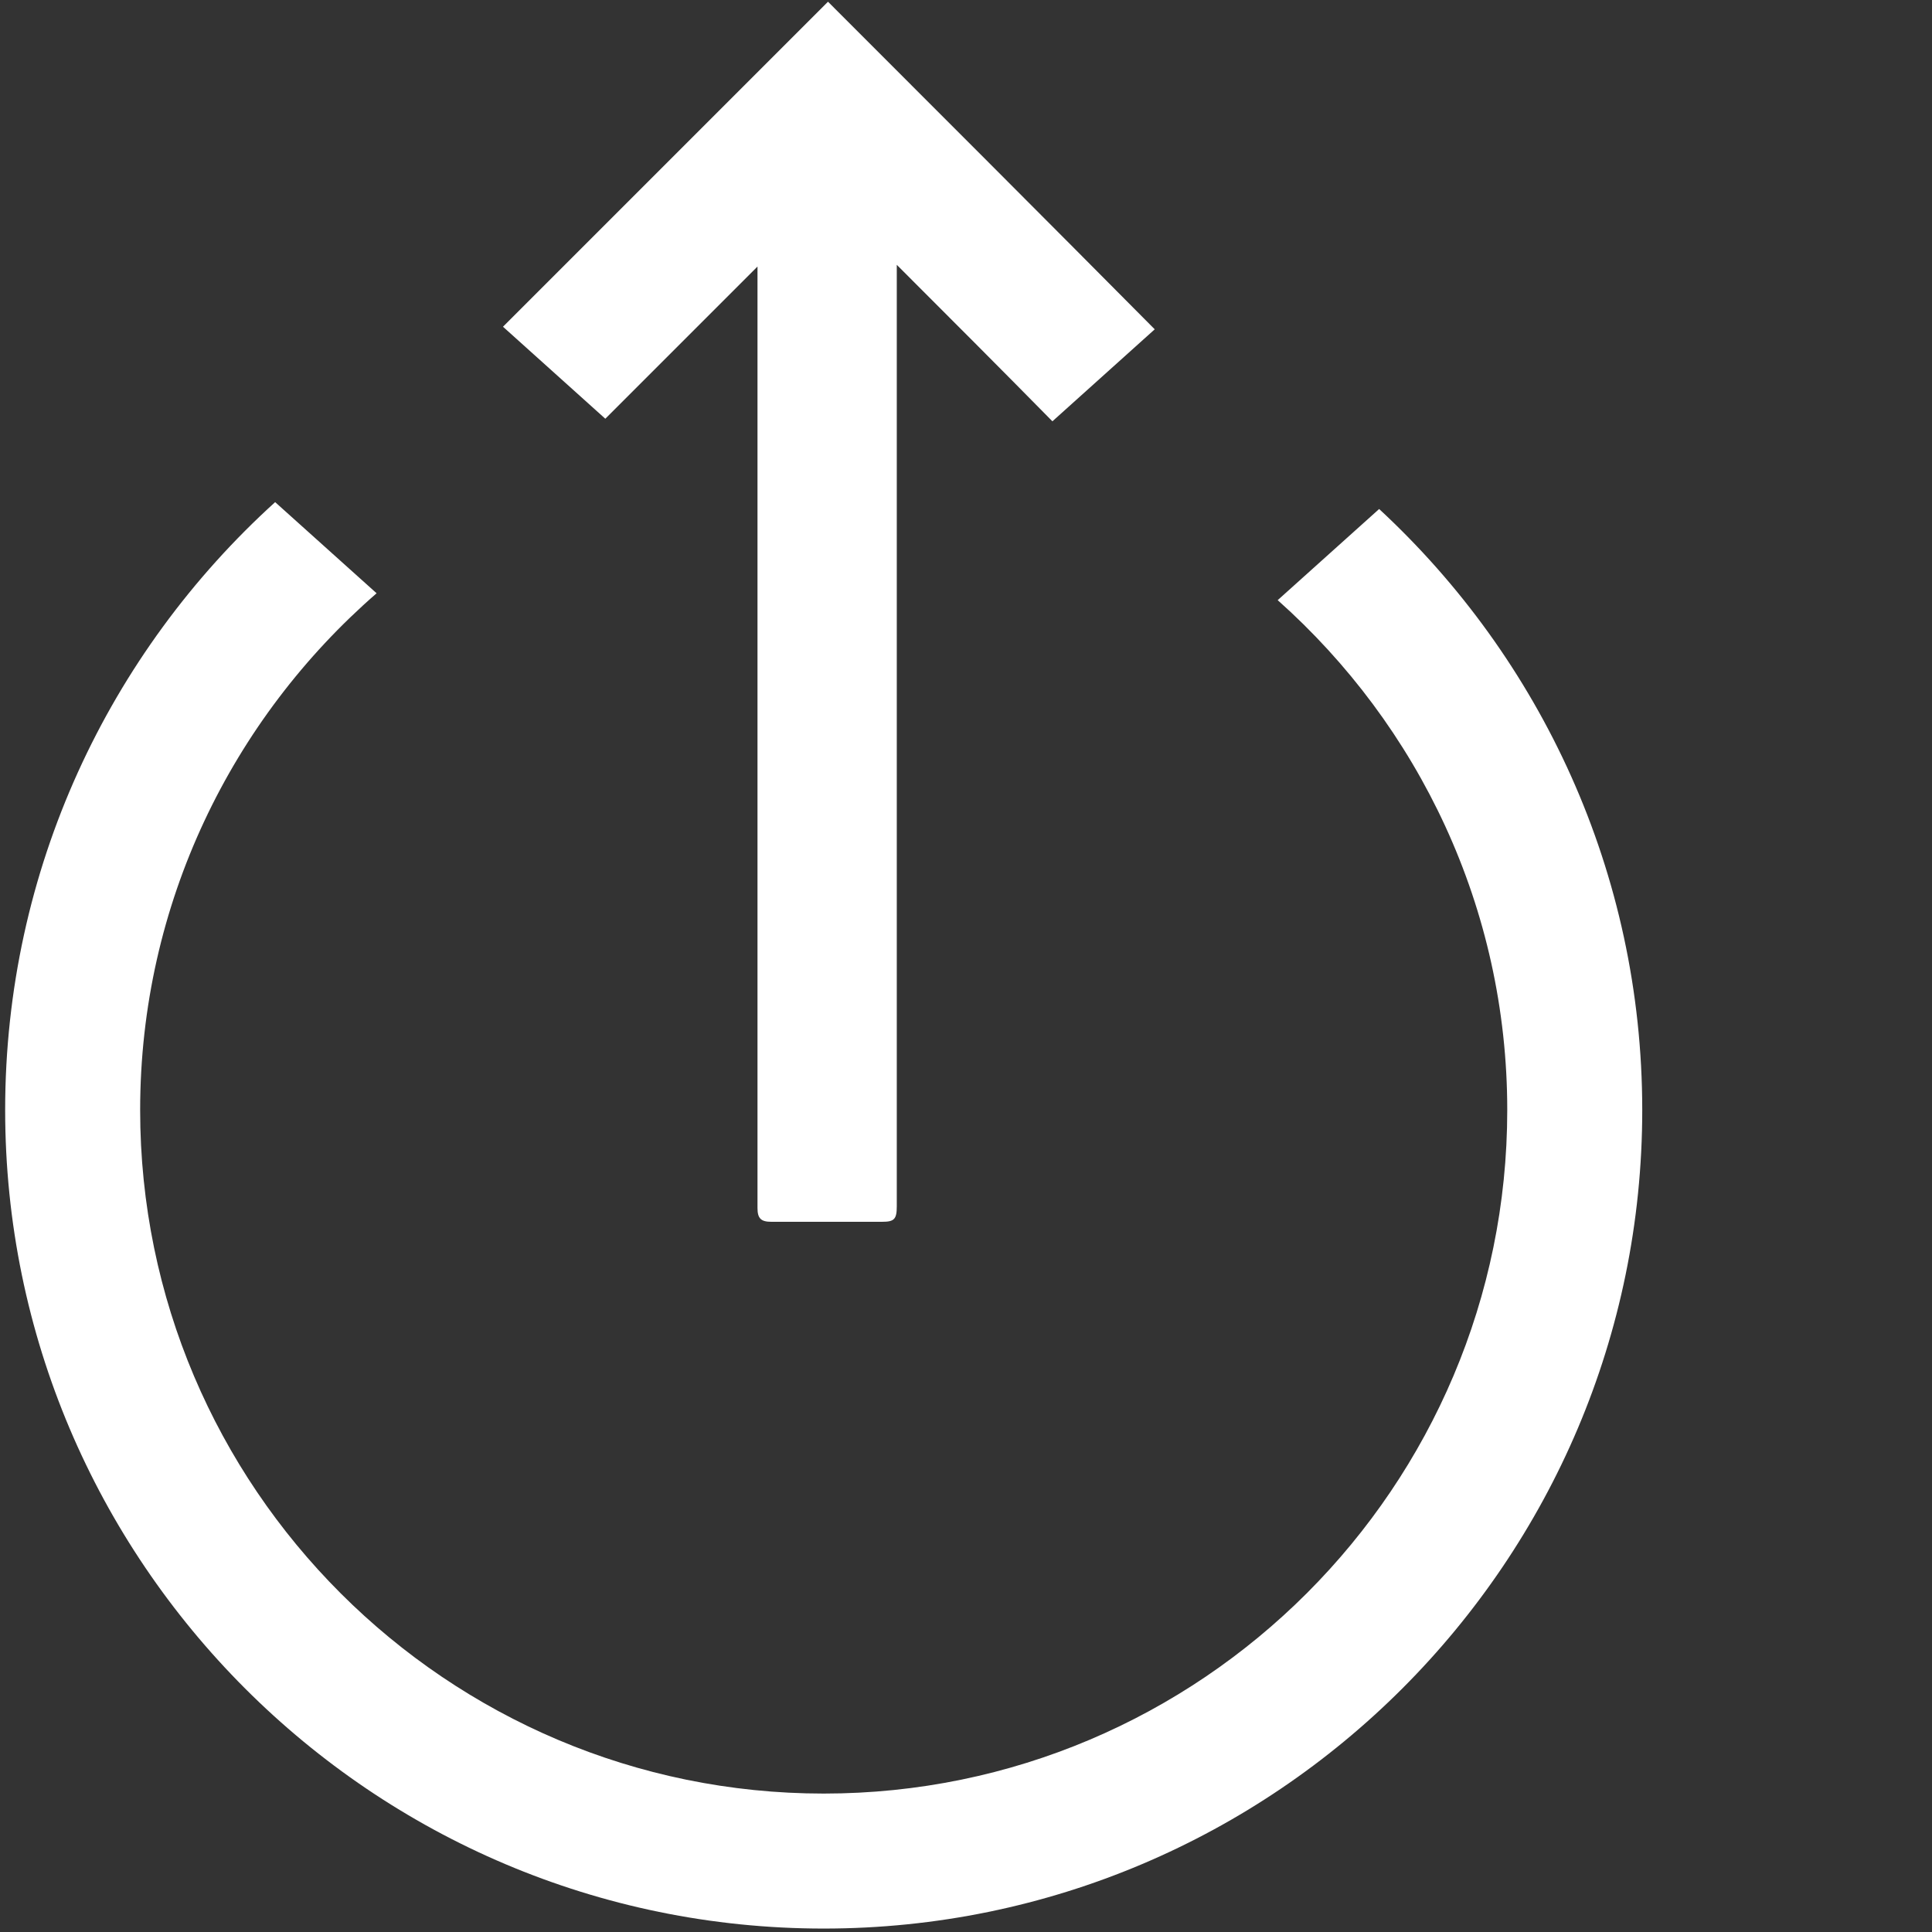 <?xml version="1.0" encoding="utf-8"?>
<svg version="1.1" id="Слой_1" xmlns="http://www.w3.org/2000/svg" xmlns:xlink="http://www.w3.org/1999/xlink" x="0px" y="0px"
	 viewBox="0 0 224.7 224.7" style="enable-background:new 0 0 224.7 224.7;" xml:space="preserve" fill="#ffffff">
<rect x="0" y="0" width="224.7" height="224.7" fill="#333333" stroke="none"/>
<g>
	<path class="st1" d="M88.1,31v0.6c0,4,0,7.9,0,11.9c0,22.6,0,74.4,0,97c0,1.2,0.4,1.6,1.6,1.6c4.3,0,8.6,0,12.9,0
		c1.4,0,1.7-0.3,1.7-1.8c0-14.6,0-58.3,0-72.9c0-11.5,0-22.9,0-34.4v-2.2c6.1,6.1,12.1,12.1,18.1,18.2l11.9-10.7
		C121.7,25.6,109,12.9,96.3,0.2C83.7,12.8,71,25.5,58.5,38l11.9,10.7C76.3,42.8,82.2,36.9,88.1,31"/>
	<path class="st1" d="M160.4,59.2l-11.8,10.6c16.4,14.6,26.7,35.8,26.7,59.3c0,43.8-35.6,79.5-79.5,79.5
		c-43.8,0-79.5-35.6-79.5-79.5c0-24,10.7-45.5,27.5-60.1L32,58.4C12.7,75.9,0.6,101.1,0.6,129.1c0,52.5,42.7,95.2,95.2,95.2
		c52.5,0,95.2-42.7,95.2-95.2C191,101.5,179.2,76.6,160.4,59.2"/>
</g>
</svg>

